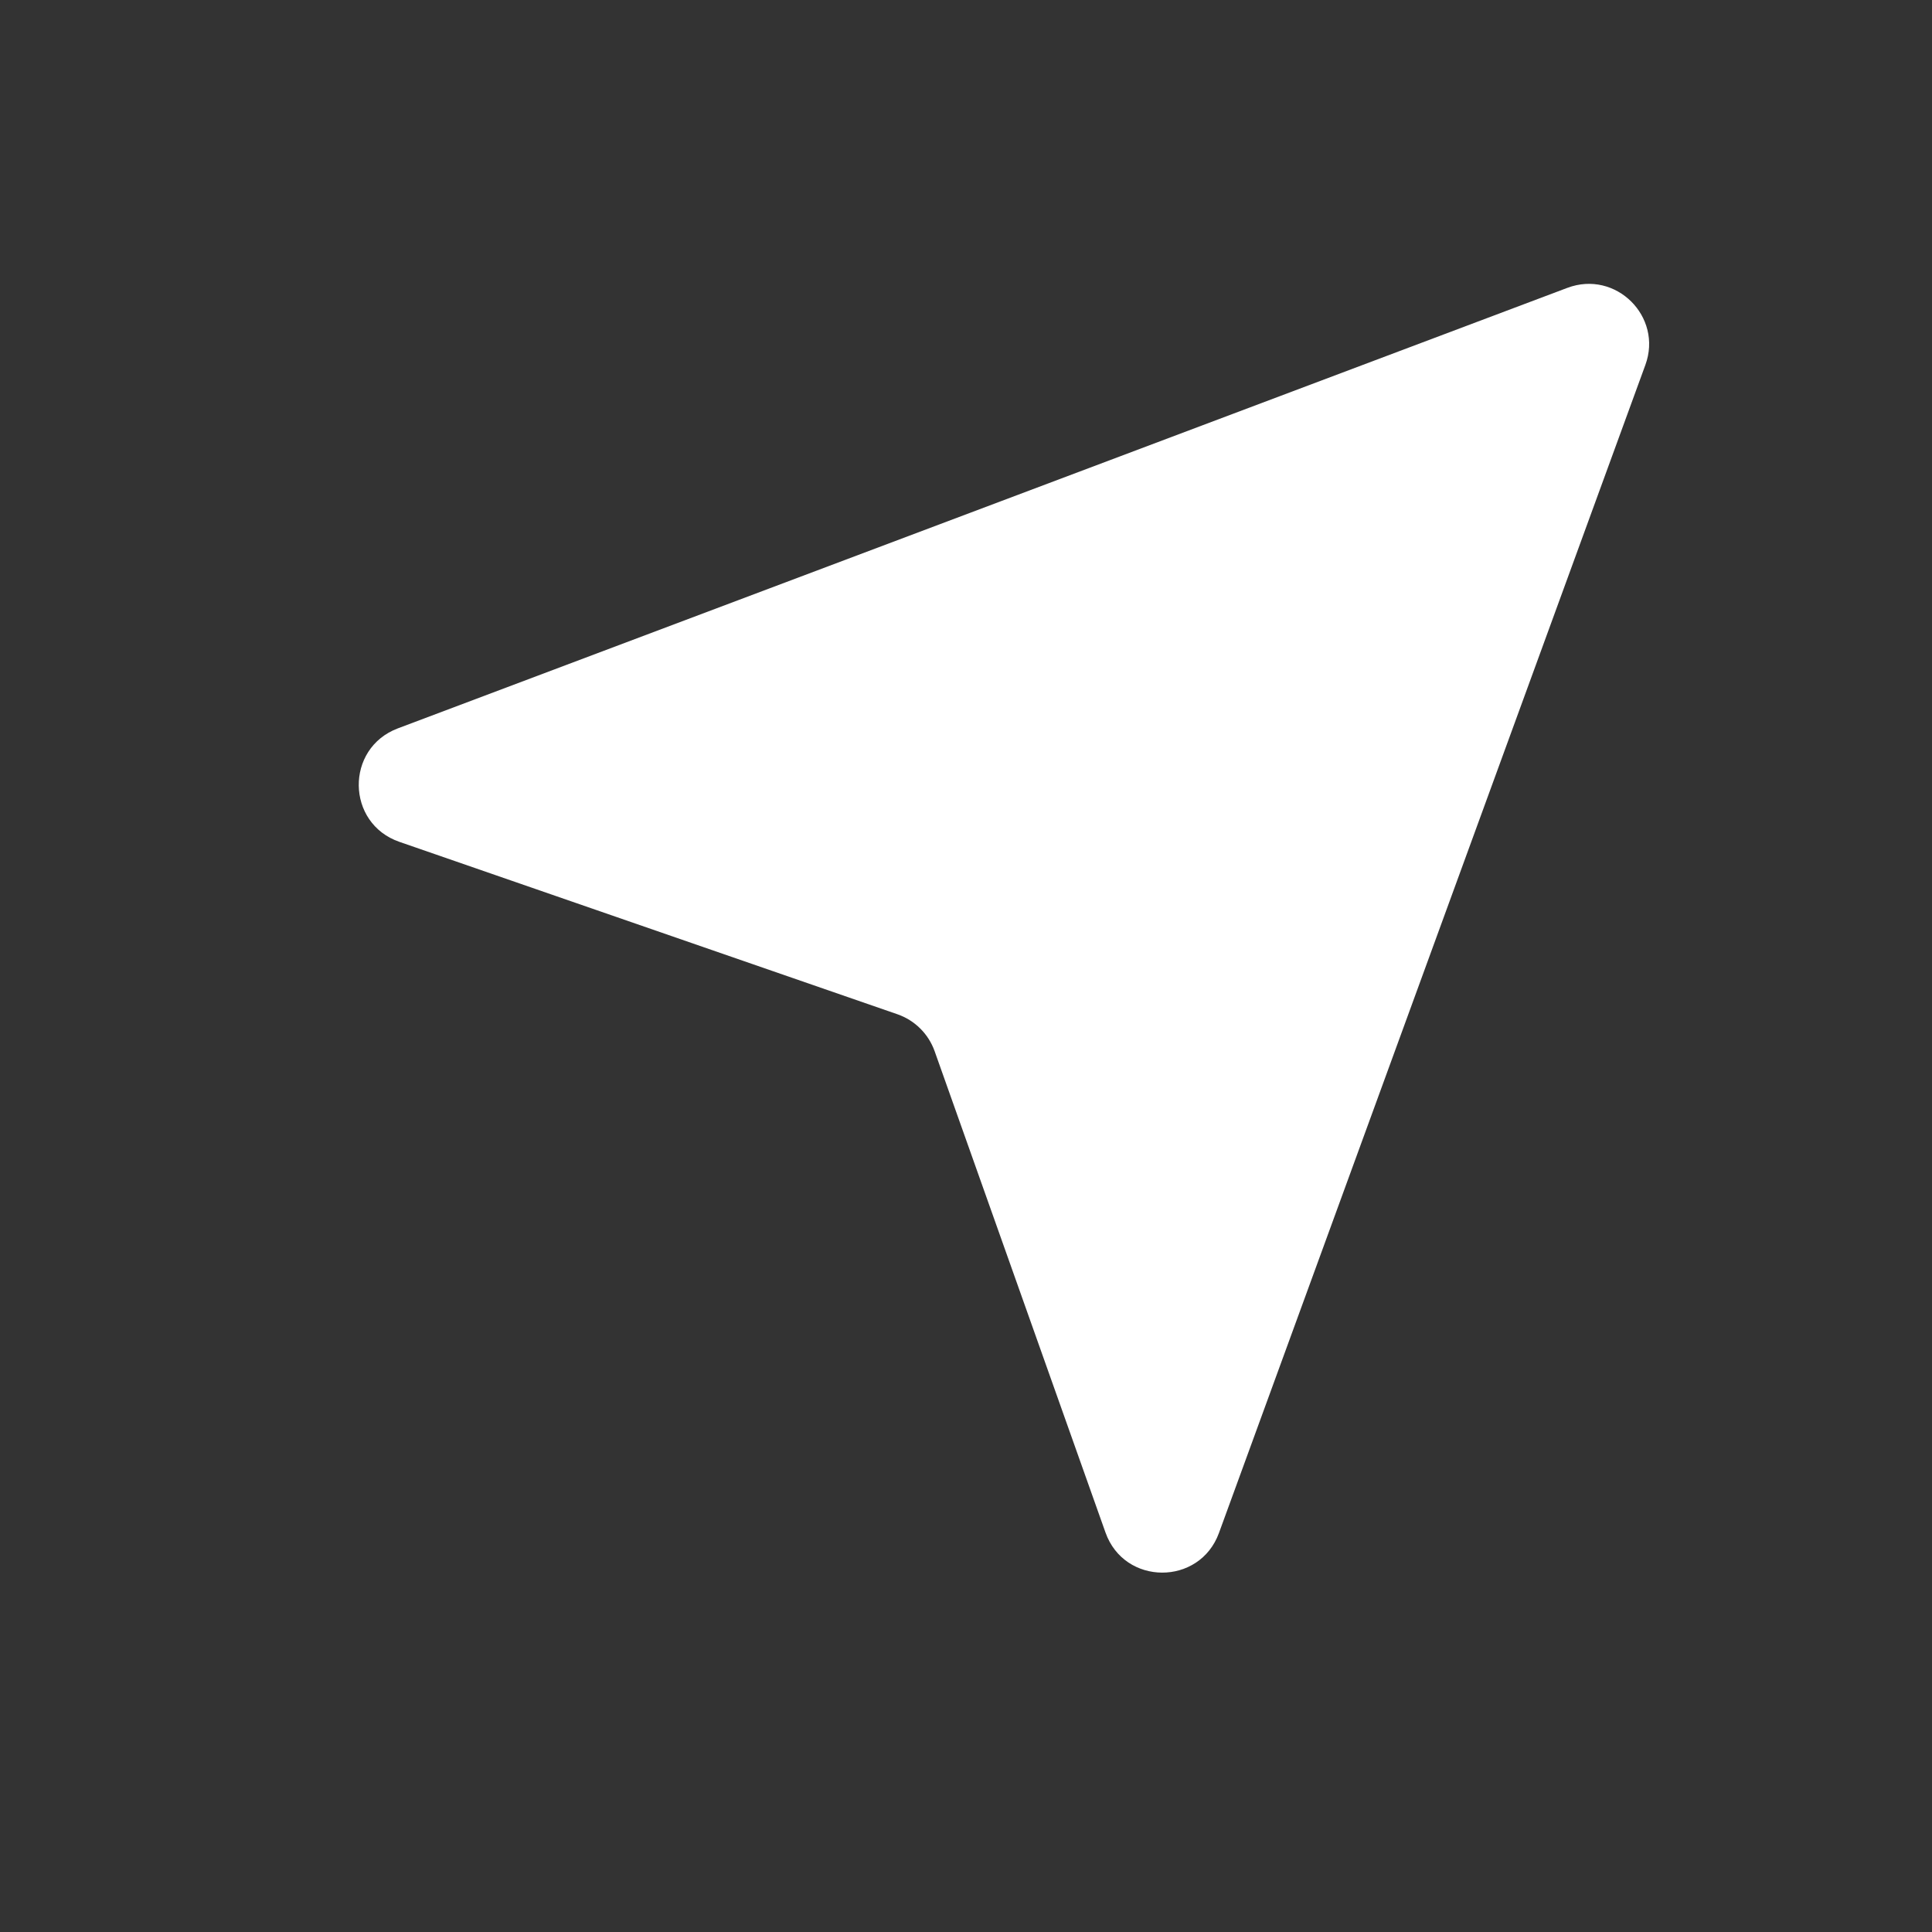 <svg width="16" height="16" viewBox="0 0 16 16" fill="none" xmlns="http://www.w3.org/2000/svg">
<rect x="0" y="0" width="16" height="16" fill="#333333" stroke="none"/>
<path d="M13.626 3.023C13.773 2.622 13.381 2.233 12.98 2.384L3.295 6.032C2.857 6.197 2.865 6.819 3.308 6.972L7.433 8.4C7.576 8.45 7.689 8.562 7.74 8.705L9.155 12.691C9.311 13.133 9.935 13.135 10.095 12.695L13.626 3.023Z" fill="white"/>
</svg>
